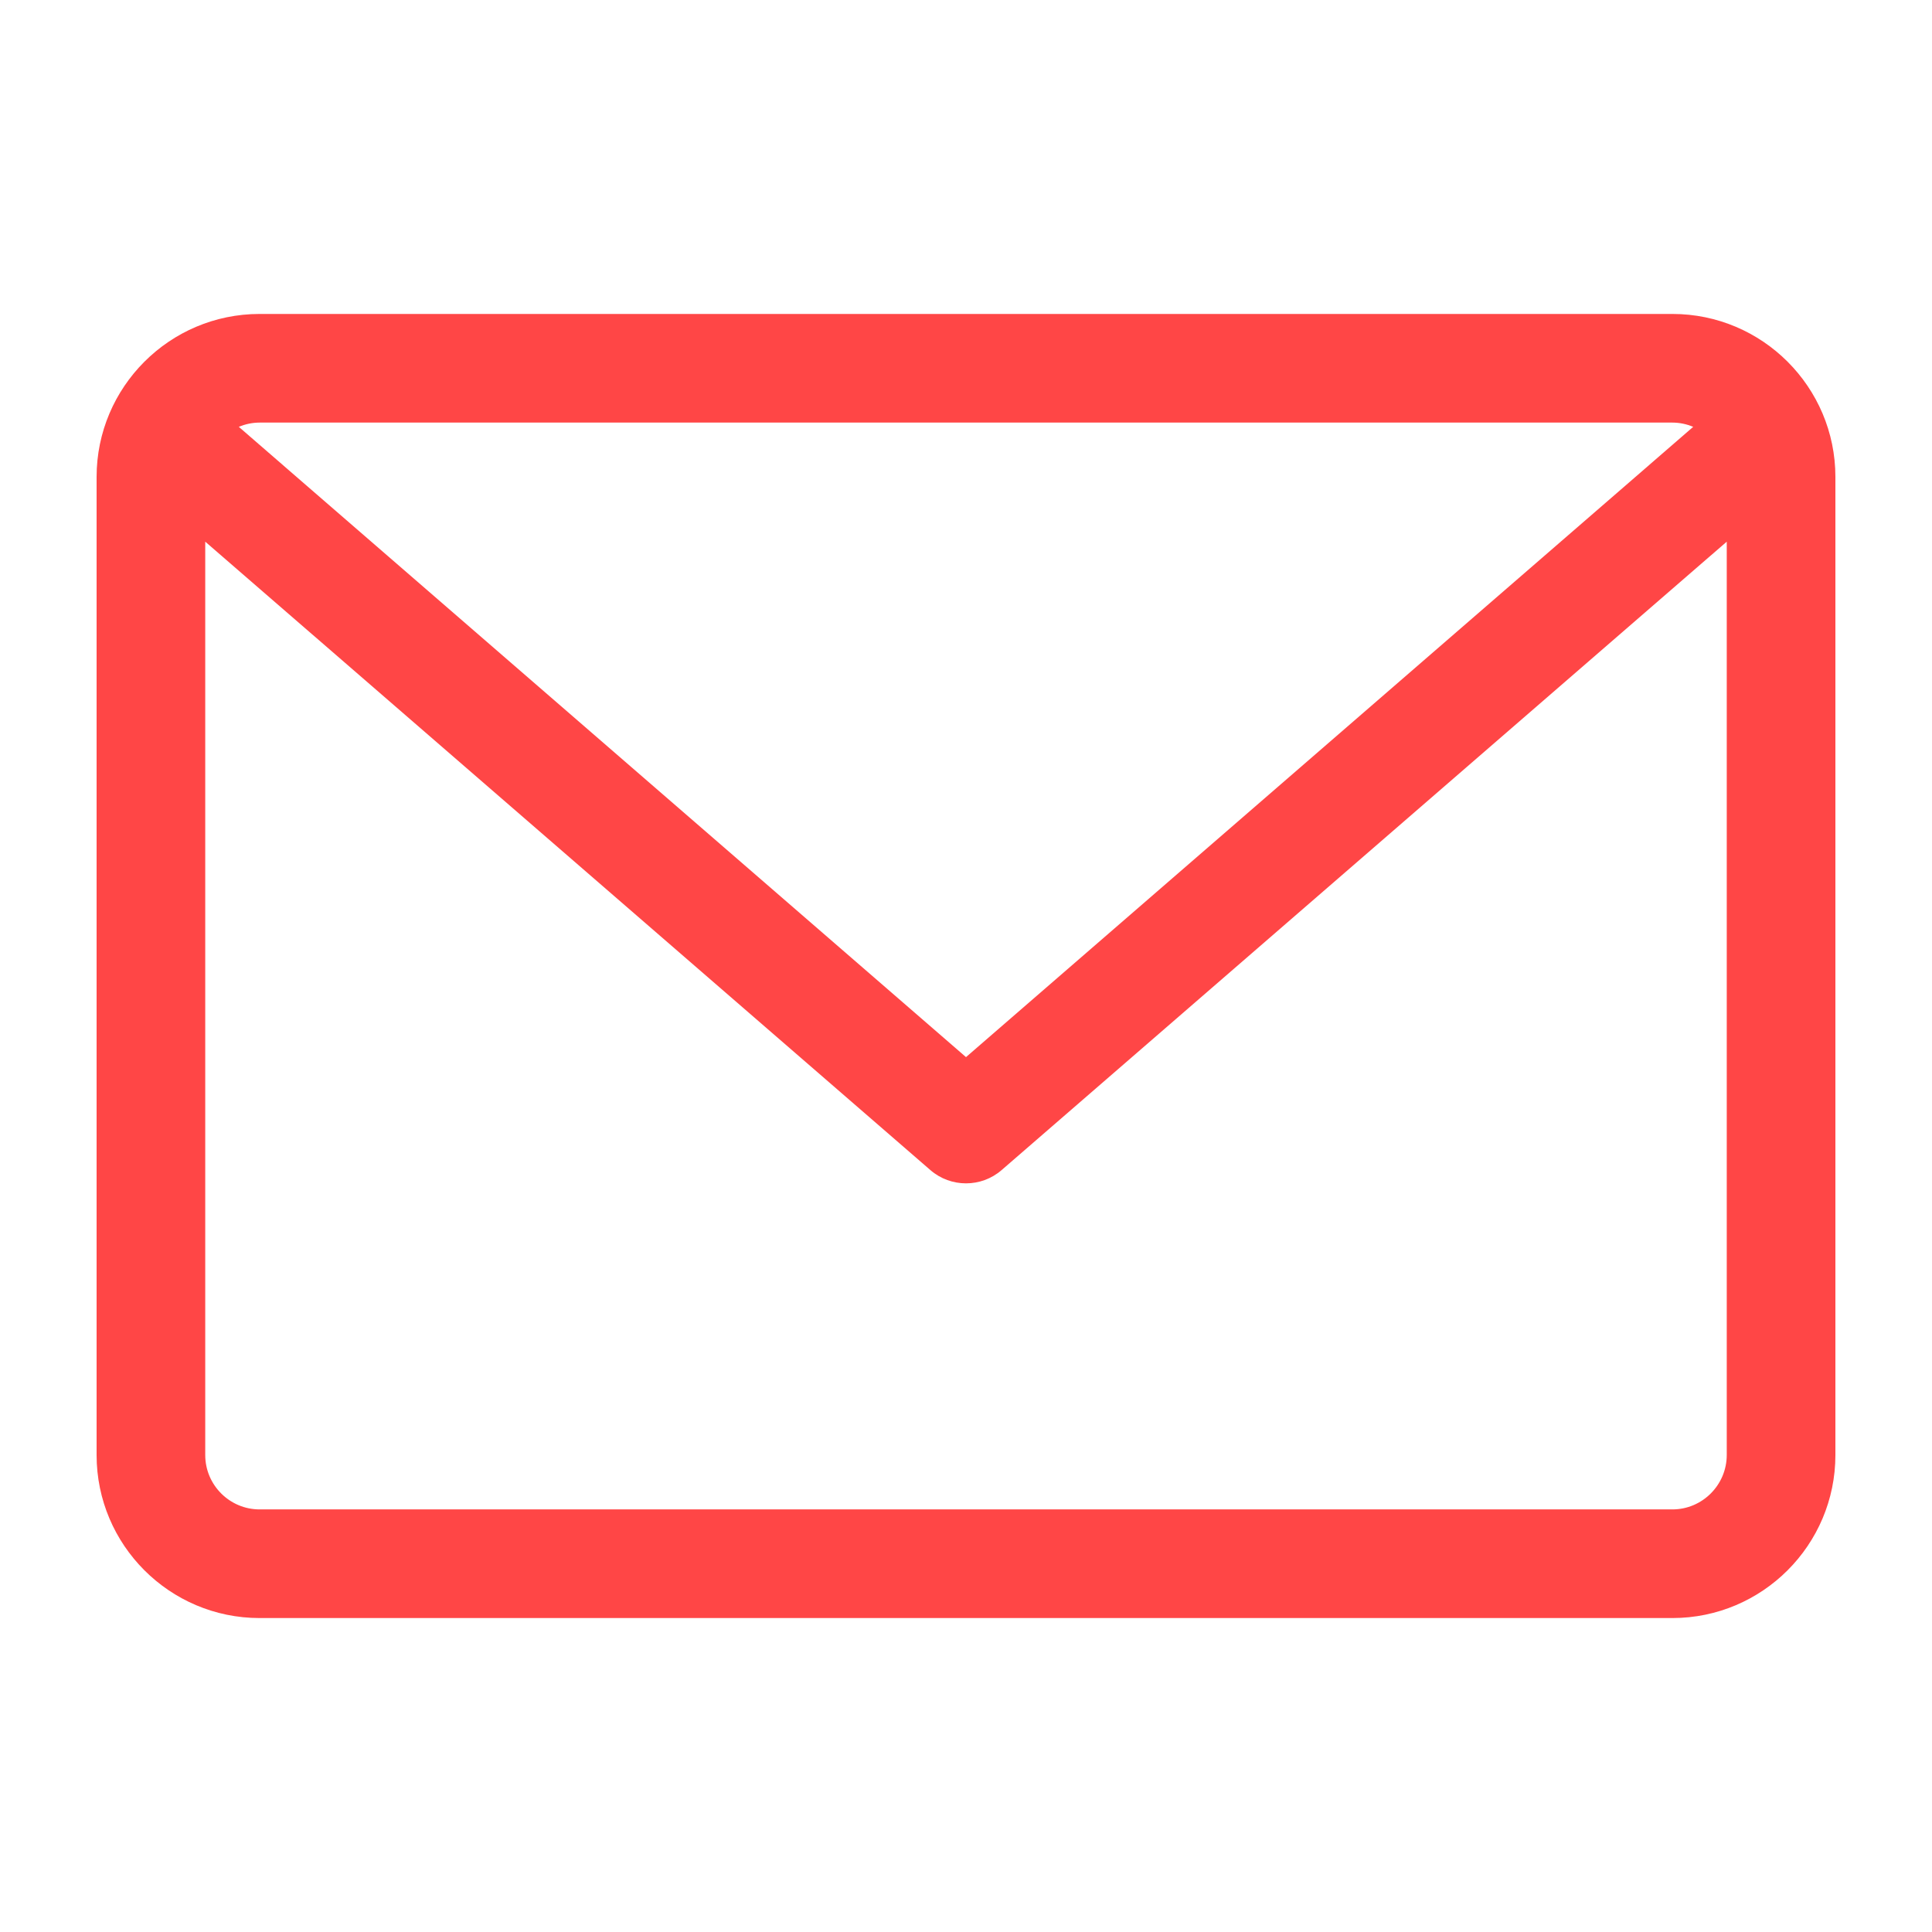<?xml version="1.0" encoding="UTF-8"?>
<!DOCTYPE svg PUBLIC "-//W3C//DTD SVG 1.0//EN" "http://www.w3.org/TR/2001/REC-SVG-20010904/DTD/svg10.dtd">
<!-- Creator: CorelDRAW 2018 (64 Bit Versión de evaluación) -->
<svg xmlns="http://www.w3.org/2000/svg" xml:space="preserve" width="300px" height="300px" version="1.0" shape-rendering="geometricPrecision" text-rendering="geometricPrecision" image-rendering="optimizeQuality" fill-rule="evenodd" clip-rule="evenodd"
viewBox="0 0 300 300"
 xmlns:xlink="http://www.w3.org/1999/xlink"
 enable-background="new 0 0 479.058 479.058">
 <g id="Capa_x0020_1">
  <path fill="#FF4646" d="M259.69 48.75l-219.38 0c-13.96,0 -25.31,11.35 -25.31,25.31l0 151.88c0,13.96 11.35,25.31 25.31,25.31l219.38 0c13.96,0 25.31,-11.35 25.31,-25.31l0 -151.88c0,-13.96 -11.35,-25.31 -25.31,-25.31zm0 16.87c1.14,0 2.23,0.24 3.23,0.66l-112.92 97.87 -112.92 -97.87c1,-0.42 2.09,-0.66 3.23,-0.66l219.38 0zm0 168.76l-219.38 0c-4.65,0 -8.44,-3.79 -8.44,-8.44l0 -141.83 112.6 97.58c1.59,1.38 3.56,2.06 5.53,2.06 1.97,0 3.94,-0.68 5.53,-2.06l112.6 -97.58 0 141.83c-0.01,4.65 -3.79,8.44 -8.44,8.44z"/>
 </g>
</svg>
